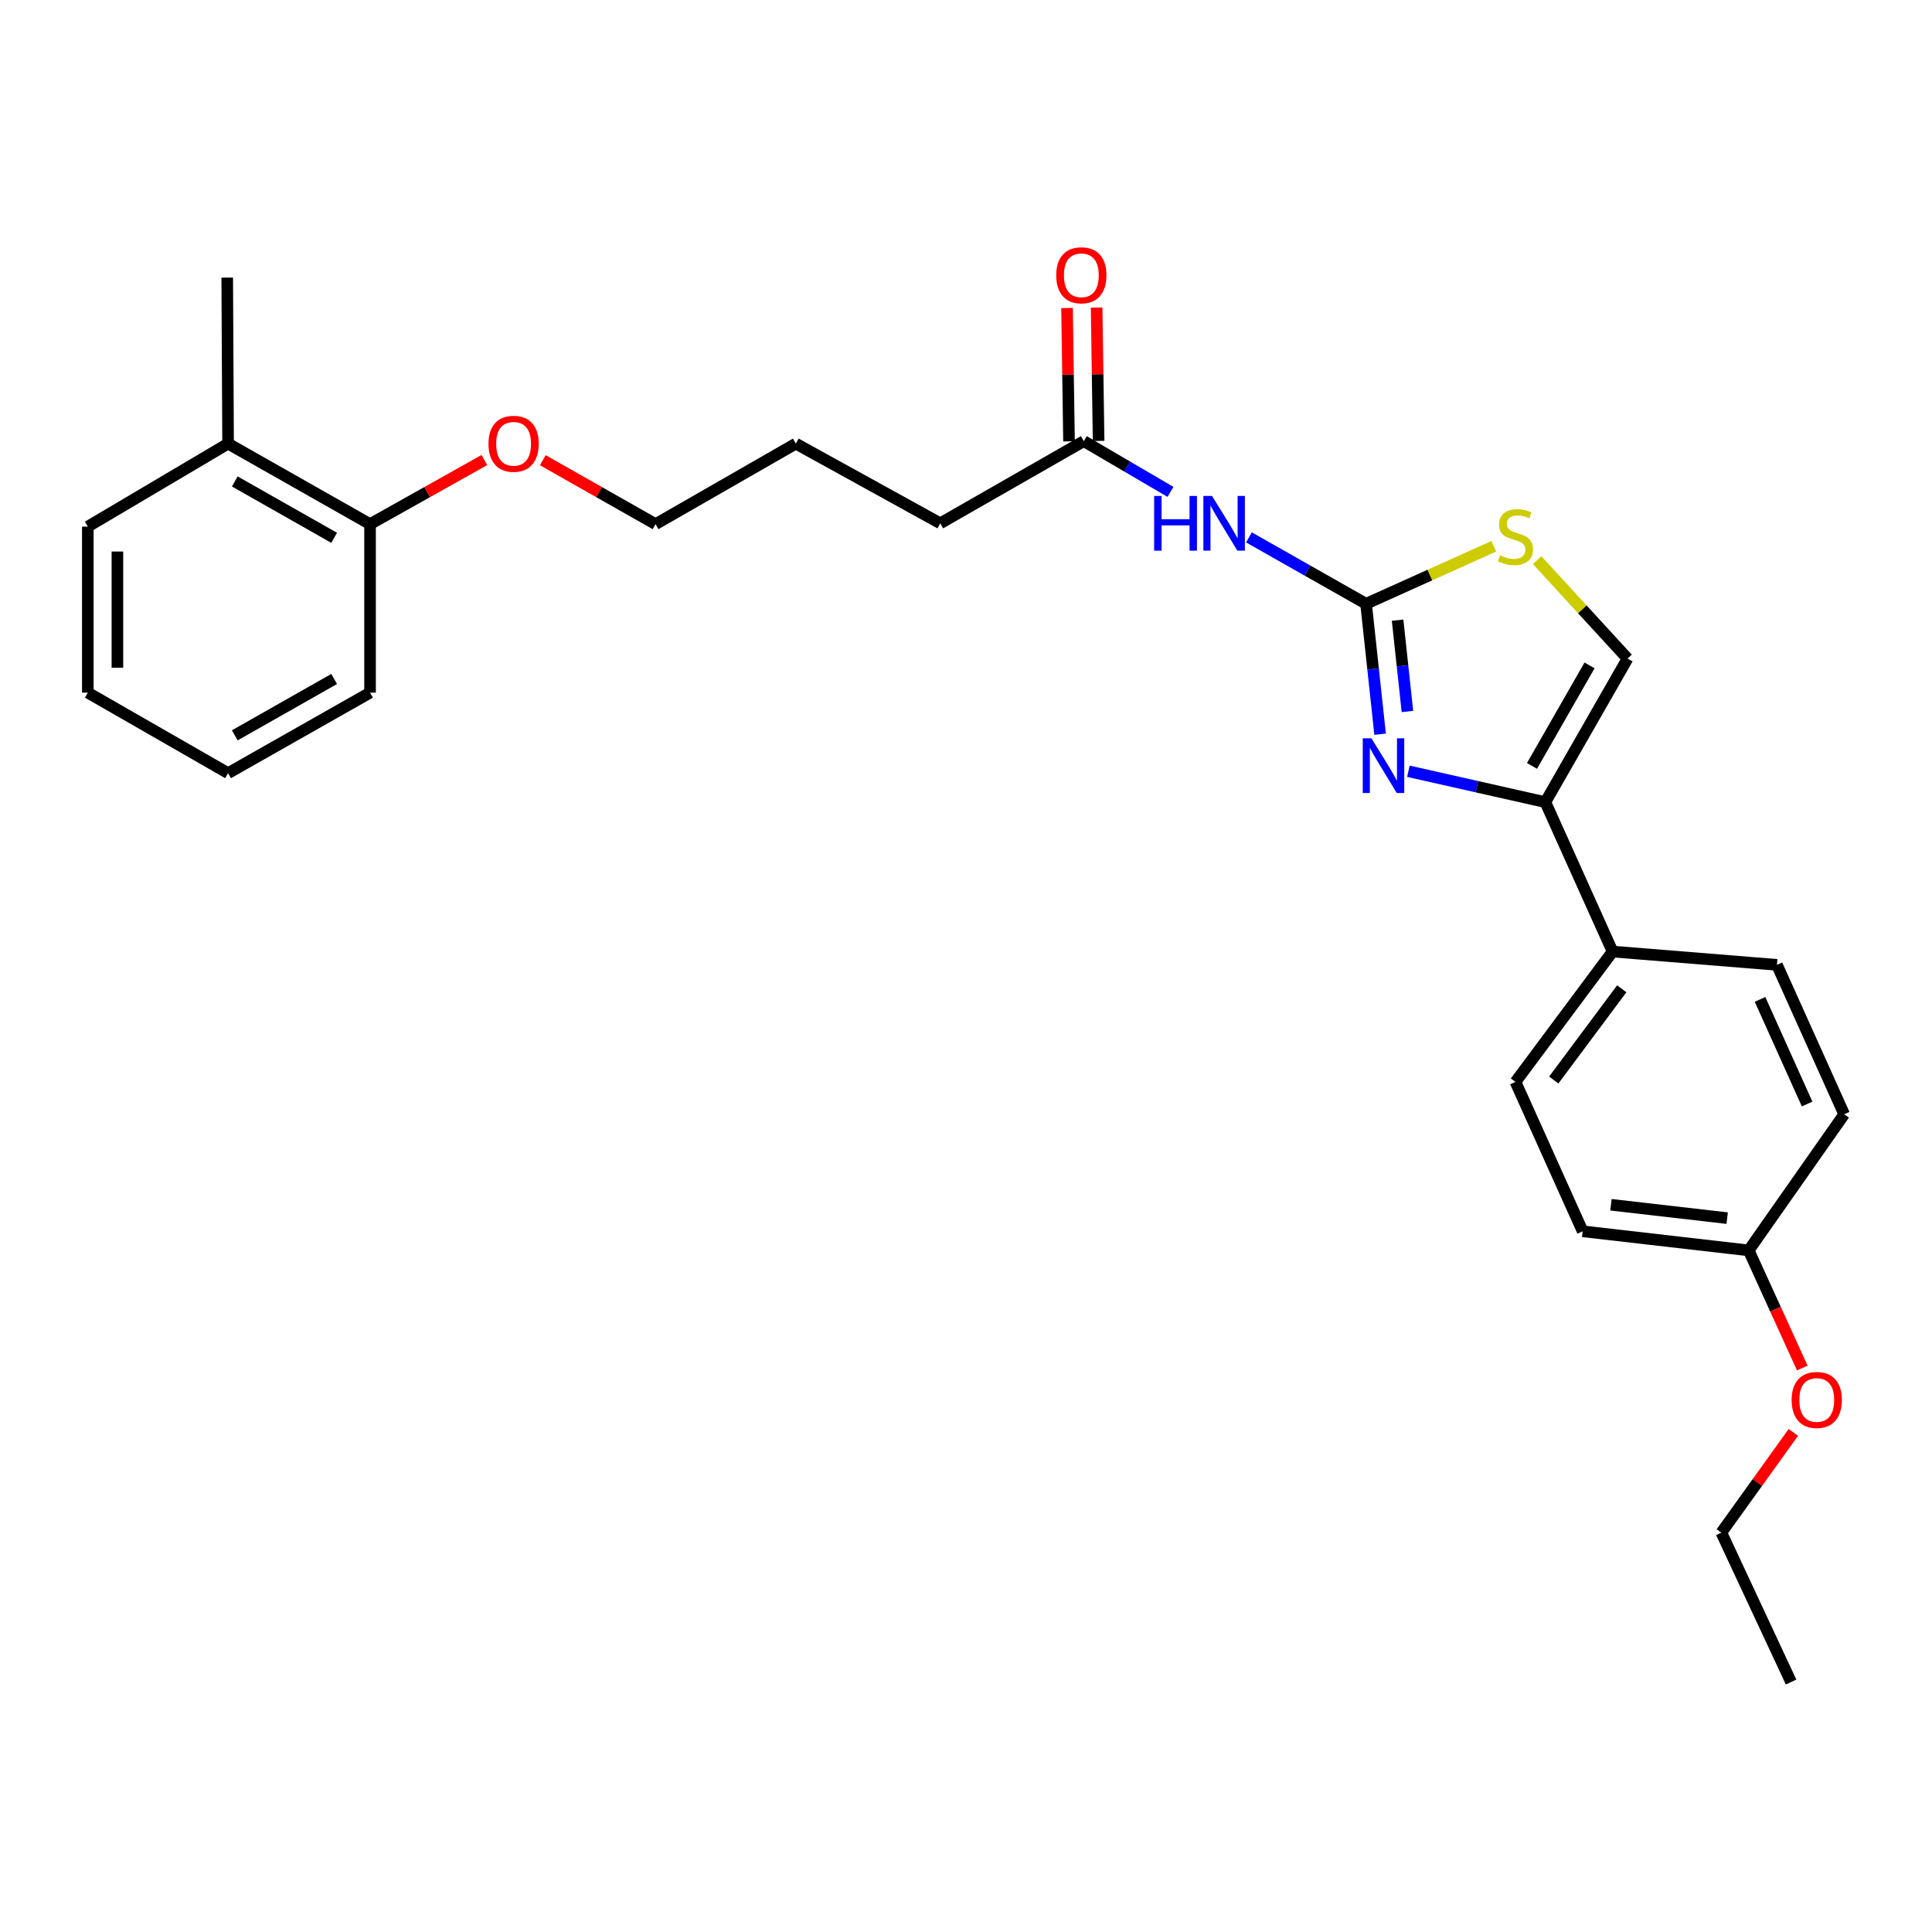 <?xml version='1.0' encoding='iso-8859-1'?>
<svg version='1.1' baseProfile='full'
              xmlns='http://www.w3.org/2000/svg'
                      xmlns:rdkit='http://www.rdkit.org/xml'
                      xmlns:xlink='http://www.w3.org/1999/xlink'
                  xml:space='preserve'
width='1000px' height='1000px' viewBox='0 0 1000 1000'>
<!-- END OF HEADER -->
<rect style='opacity:1.0;fill:#FFFFFF;stroke:none' width='1000' height='1000' x='0' y='0'> </rect>
<path class='bond-0' d='M 707.076,312.521 L 710.71,346.275' style='fill:none;fill-rule:evenodd;stroke:#000000;stroke-width:6px;stroke-linecap:butt;stroke-linejoin:miter;stroke-opacity:1' />
<path class='bond-0' d='M 710.71,346.275 L 714.344,380.029' style='fill:none;fill-rule:evenodd;stroke:#0000FF;stroke-width:6px;stroke-linecap:butt;stroke-linejoin:miter;stroke-opacity:1' />
<path class='bond-0' d='M 723.395,321.007 L 725.939,344.635' style='fill:none;fill-rule:evenodd;stroke:#000000;stroke-width:6px;stroke-linecap:butt;stroke-linejoin:miter;stroke-opacity:1' />
<path class='bond-0' d='M 725.939,344.635 L 728.483,368.263' style='fill:none;fill-rule:evenodd;stroke:#0000FF;stroke-width:6px;stroke-linecap:butt;stroke-linejoin:miter;stroke-opacity:1' />
<path class='bond-2' d='M 707.076,312.521 L 676.766,295.337' style='fill:none;fill-rule:evenodd;stroke:#000000;stroke-width:6px;stroke-linecap:butt;stroke-linejoin:miter;stroke-opacity:1' />
<path class='bond-2' d='M 676.766,295.337 L 646.457,278.153' style='fill:none;fill-rule:evenodd;stroke:#0000FF;stroke-width:6px;stroke-linecap:butt;stroke-linejoin:miter;stroke-opacity:1' />
<path class='bond-3' d='M 707.076,312.521 L 740.138,297.632' style='fill:none;fill-rule:evenodd;stroke:#000000;stroke-width:6px;stroke-linecap:butt;stroke-linejoin:miter;stroke-opacity:1' />
<path class='bond-3' d='M 740.138,297.632 L 773.2,282.744' style='fill:none;fill-rule:evenodd;stroke:#CCCC00;stroke-width:6px;stroke-linecap:butt;stroke-linejoin:miter;stroke-opacity:1' />
<path class='bond-1' d='M 728.983,399.202 L 764.427,407.194' style='fill:none;fill-rule:evenodd;stroke:#0000FF;stroke-width:6px;stroke-linecap:butt;stroke-linejoin:miter;stroke-opacity:1' />
<path class='bond-1' d='M 764.427,407.194 L 799.87,415.186' style='fill:none;fill-rule:evenodd;stroke:#000000;stroke-width:6px;stroke-linecap:butt;stroke-linejoin:miter;stroke-opacity:1' />
<path class='bond-6' d='M 799.87,415.186 L 834.674,492.528' style='fill:none;fill-rule:evenodd;stroke:#000000;stroke-width:6px;stroke-linecap:butt;stroke-linejoin:miter;stroke-opacity:1' />
<path class='bond-27' d='M 799.87,415.186 L 842.417,340.883' style='fill:none;fill-rule:evenodd;stroke:#000000;stroke-width:6px;stroke-linecap:butt;stroke-linejoin:miter;stroke-opacity:1' />
<path class='bond-27' d='M 792.96,396.43 L 822.743,344.417' style='fill:none;fill-rule:evenodd;stroke:#000000;stroke-width:6px;stroke-linecap:butt;stroke-linejoin:miter;stroke-opacity:1' />
<path class='bond-5' d='M 605.837,254.603 L 583.408,241.466' style='fill:none;fill-rule:evenodd;stroke:#0000FF;stroke-width:6px;stroke-linecap:butt;stroke-linejoin:miter;stroke-opacity:1' />
<path class='bond-5' d='M 583.408,241.466 L 560.978,228.329' style='fill:none;fill-rule:evenodd;stroke:#000000;stroke-width:6px;stroke-linecap:butt;stroke-linejoin:miter;stroke-opacity:1' />
<path class='bond-4' d='M 795.625,289.924 L 819.021,315.403' style='fill:none;fill-rule:evenodd;stroke:#CCCC00;stroke-width:6px;stroke-linecap:butt;stroke-linejoin:miter;stroke-opacity:1' />
<path class='bond-4' d='M 819.021,315.403 L 842.417,340.883' style='fill:none;fill-rule:evenodd;stroke:#000000;stroke-width:6px;stroke-linecap:butt;stroke-linejoin:miter;stroke-opacity:1' />
<path class='bond-7' d='M 568.636,228.215 L 568.123,193.706' style='fill:none;fill-rule:evenodd;stroke:#000000;stroke-width:6px;stroke-linecap:butt;stroke-linejoin:miter;stroke-opacity:1' />
<path class='bond-7' d='M 568.123,193.706 L 567.611,159.196' style='fill:none;fill-rule:evenodd;stroke:#FF0000;stroke-width:6px;stroke-linecap:butt;stroke-linejoin:miter;stroke-opacity:1' />
<path class='bond-7' d='M 553.321,228.443 L 552.808,193.933' style='fill:none;fill-rule:evenodd;stroke:#000000;stroke-width:6px;stroke-linecap:butt;stroke-linejoin:miter;stroke-opacity:1' />
<path class='bond-7' d='M 552.808,193.933 L 552.295,159.423' style='fill:none;fill-rule:evenodd;stroke:#FF0000;stroke-width:6px;stroke-linecap:butt;stroke-linejoin:miter;stroke-opacity:1' />
<path class='bond-17' d='M 560.978,228.329 L 486.674,270.867' style='fill:none;fill-rule:evenodd;stroke:#000000;stroke-width:6px;stroke-linecap:butt;stroke-linejoin:miter;stroke-opacity:1' />
<path class='bond-9' d='M 834.674,492.528 L 784.4,559.991' style='fill:none;fill-rule:evenodd;stroke:#000000;stroke-width:6px;stroke-linecap:butt;stroke-linejoin:miter;stroke-opacity:1' />
<path class='bond-9' d='M 839.415,511.8 L 804.223,559.024' style='fill:none;fill-rule:evenodd;stroke:#000000;stroke-width:6px;stroke-linecap:butt;stroke-linejoin:miter;stroke-opacity:1' />
<path class='bond-10' d='M 834.674,492.528 L 919.742,499.404' style='fill:none;fill-rule:evenodd;stroke:#000000;stroke-width:6px;stroke-linecap:butt;stroke-linejoin:miter;stroke-opacity:1' />
<path class='bond-8' d='M 191.535,271.293 L 221.122,254.7' style='fill:none;fill-rule:evenodd;stroke:#000000;stroke-width:6px;stroke-linecap:butt;stroke-linejoin:miter;stroke-opacity:1' />
<path class='bond-8' d='M 221.122,254.7 L 250.709,238.107' style='fill:none;fill-rule:evenodd;stroke:#FF0000;stroke-width:6px;stroke-linecap:butt;stroke-linejoin:miter;stroke-opacity:1' />
<path class='bond-11' d='M 191.535,271.293 L 118.057,229.622' style='fill:none;fill-rule:evenodd;stroke:#000000;stroke-width:6px;stroke-linecap:butt;stroke-linejoin:miter;stroke-opacity:1' />
<path class='bond-11' d='M 172.957,278.366 L 121.522,249.196' style='fill:none;fill-rule:evenodd;stroke:#000000;stroke-width:6px;stroke-linecap:butt;stroke-linejoin:miter;stroke-opacity:1' />
<path class='bond-19' d='M 191.535,271.293 L 191.535,358.514' style='fill:none;fill-rule:evenodd;stroke:#000000;stroke-width:6px;stroke-linecap:butt;stroke-linejoin:miter;stroke-opacity:1' />
<path class='bond-14' d='M 784.4,559.991 L 819.187,637.315' style='fill:none;fill-rule:evenodd;stroke:#000000;stroke-width:6px;stroke-linecap:butt;stroke-linejoin:miter;stroke-opacity:1' />
<path class='bond-13' d='M 919.742,499.404 L 954.545,576.754' style='fill:none;fill-rule:evenodd;stroke:#000000;stroke-width:6px;stroke-linecap:butt;stroke-linejoin:miter;stroke-opacity:1' />
<path class='bond-13' d='M 910.995,517.291 L 935.357,571.436' style='fill:none;fill-rule:evenodd;stroke:#000000;stroke-width:6px;stroke-linecap:butt;stroke-linejoin:miter;stroke-opacity:1' />
<path class='bond-18' d='M 118.057,229.622 L 117.614,143.686' style='fill:none;fill-rule:evenodd;stroke:#000000;stroke-width:6px;stroke-linecap:butt;stroke-linejoin:miter;stroke-opacity:1' />
<path class='bond-20' d='M 118.057,229.622 L 45.455,272.578' style='fill:none;fill-rule:evenodd;stroke:#000000;stroke-width:6px;stroke-linecap:butt;stroke-linejoin:miter;stroke-opacity:1' />
<path class='bond-12' d='M 905.123,647.203 L 954.545,576.754' style='fill:none;fill-rule:evenodd;stroke:#000000;stroke-width:6px;stroke-linecap:butt;stroke-linejoin:miter;stroke-opacity:1' />
<path class='bond-16' d='M 905.123,647.203 L 918.992,677.648' style='fill:none;fill-rule:evenodd;stroke:#000000;stroke-width:6px;stroke-linecap:butt;stroke-linejoin:miter;stroke-opacity:1' />
<path class='bond-16' d='M 918.992,677.648 L 932.861,708.092' style='fill:none;fill-rule:evenodd;stroke:#FF0000;stroke-width:6px;stroke-linecap:butt;stroke-linejoin:miter;stroke-opacity:1' />
<path class='bond-28' d='M 905.123,647.203 L 819.187,637.315' style='fill:none;fill-rule:evenodd;stroke:#000000;stroke-width:6px;stroke-linecap:butt;stroke-linejoin:miter;stroke-opacity:1' />
<path class='bond-28' d='M 893.983,630.503 L 833.828,623.582' style='fill:none;fill-rule:evenodd;stroke:#000000;stroke-width:6px;stroke-linecap:butt;stroke-linejoin:miter;stroke-opacity:1' />
<path class='bond-15' d='M 280.951,238.192 L 310.134,254.743' style='fill:none;fill-rule:evenodd;stroke:#FF0000;stroke-width:6px;stroke-linecap:butt;stroke-linejoin:miter;stroke-opacity:1' />
<path class='bond-15' d='M 310.134,254.743 L 339.317,271.293' style='fill:none;fill-rule:evenodd;stroke:#000000;stroke-width:6px;stroke-linecap:butt;stroke-linejoin:miter;stroke-opacity:1' />
<path class='bond-22' d='M 928.228,741.413 L 909.596,767.348' style='fill:none;fill-rule:evenodd;stroke:#FF0000;stroke-width:6px;stroke-linecap:butt;stroke-linejoin:miter;stroke-opacity:1' />
<path class='bond-22' d='M 909.596,767.348 L 890.963,793.284' style='fill:none;fill-rule:evenodd;stroke:#000000;stroke-width:6px;stroke-linecap:butt;stroke-linejoin:miter;stroke-opacity:1' />
<path class='bond-23' d='M 486.674,270.867 L 411.919,229.622' style='fill:none;fill-rule:evenodd;stroke:#000000;stroke-width:6px;stroke-linecap:butt;stroke-linejoin:miter;stroke-opacity:1' />
<path class='bond-25' d='M 191.535,358.514 L 118.057,400.184' style='fill:none;fill-rule:evenodd;stroke:#000000;stroke-width:6px;stroke-linecap:butt;stroke-linejoin:miter;stroke-opacity:1' />
<path class='bond-25' d='M 172.957,351.441 L 121.522,380.61' style='fill:none;fill-rule:evenodd;stroke:#000000;stroke-width:6px;stroke-linecap:butt;stroke-linejoin:miter;stroke-opacity:1' />
<path class='bond-29' d='M 45.455,272.578 L 45.455,358.514' style='fill:none;fill-rule:evenodd;stroke:#000000;stroke-width:6px;stroke-linecap:butt;stroke-linejoin:miter;stroke-opacity:1' />
<path class='bond-29' d='M 60.771,285.468 L 60.771,345.624' style='fill:none;fill-rule:evenodd;stroke:#000000;stroke-width:6px;stroke-linecap:butt;stroke-linejoin:miter;stroke-opacity:1' />
<path class='bond-21' d='M 339.317,271.293 L 411.919,229.622' style='fill:none;fill-rule:evenodd;stroke:#000000;stroke-width:6px;stroke-linecap:butt;stroke-linejoin:miter;stroke-opacity:1' />
<path class='bond-24' d='M 890.963,793.284 L 927.06,870.617' style='fill:none;fill-rule:evenodd;stroke:#000000;stroke-width:6px;stroke-linecap:butt;stroke-linejoin:miter;stroke-opacity:1' />
<path class='bond-26' d='M 118.057,400.184 L 45.455,358.514' style='fill:none;fill-rule:evenodd;stroke:#000000;stroke-width:6px;stroke-linecap:butt;stroke-linejoin:miter;stroke-opacity:1' />
<path  class='atom-1' d='M 709.836 382.136
L 719.116 397.136
Q 720.036 398.616, 721.516 401.296
Q 722.996 403.976, 723.076 404.136
L 723.076 382.136
L 726.836 382.136
L 726.836 410.456
L 722.956 410.456
L 712.996 394.056
Q 711.836 392.136, 710.596 389.936
Q 709.396 387.736, 709.036 387.056
L 709.036 410.456
L 705.356 410.456
L 705.356 382.136
L 709.836 382.136
' fill='#0000FF'/>
<path  class='atom-3' d='M 597.386 256.707
L 601.226 256.707
L 601.226 268.747
L 615.706 268.747
L 615.706 256.707
L 619.546 256.707
L 619.546 285.027
L 615.706 285.027
L 615.706 271.947
L 601.226 271.947
L 601.226 285.027
L 597.386 285.027
L 597.386 256.707
' fill='#0000FF'/>
<path  class='atom-3' d='M 627.346 256.707
L 636.626 271.707
Q 637.546 273.187, 639.026 275.867
Q 640.506 278.547, 640.586 278.707
L 640.586 256.707
L 644.346 256.707
L 644.346 285.027
L 640.466 285.027
L 630.506 268.627
Q 629.346 266.707, 628.106 264.507
Q 626.906 262.307, 626.546 261.627
L 626.546 285.027
L 622.866 285.027
L 622.866 256.707
L 627.346 256.707
' fill='#0000FF'/>
<path  class='atom-4' d='M 776.4 287.42
Q 776.72 287.54, 778.04 288.1
Q 779.36 288.66, 780.8 289.02
Q 782.28 289.34, 783.72 289.34
Q 786.4 289.34, 787.96 288.06
Q 789.52 286.74, 789.52 284.46
Q 789.52 282.9, 788.72 281.94
Q 787.96 280.98, 786.76 280.46
Q 785.56 279.94, 783.56 279.34
Q 781.04 278.58, 779.52 277.86
Q 778.04 277.14, 776.96 275.62
Q 775.92 274.1, 775.92 271.54
Q 775.92 267.98, 778.32 265.78
Q 780.76 263.58, 785.56 263.58
Q 788.84 263.58, 792.56 265.14
L 791.64 268.22
Q 788.24 266.82, 785.68 266.82
Q 782.92 266.82, 781.4 267.98
Q 779.88 269.1, 779.92 271.06
Q 779.92 272.58, 780.68 273.5
Q 781.48 274.42, 782.6 274.94
Q 783.76 275.46, 785.68 276.06
Q 788.24 276.86, 789.76 277.66
Q 791.28 278.46, 792.36 280.1
Q 793.48 281.7, 793.48 284.46
Q 793.48 288.38, 790.84 290.5
Q 788.24 292.58, 783.88 292.58
Q 781.36 292.58, 779.44 292.02
Q 777.56 291.5, 775.32 290.58
L 776.4 287.42
' fill='#CCCC00'/>
<path  class='atom-8' d='M 546.702 142.481
Q 546.702 135.681, 550.062 131.881
Q 553.422 128.081, 559.702 128.081
Q 565.982 128.081, 569.342 131.881
Q 572.702 135.681, 572.702 142.481
Q 572.702 149.361, 569.302 153.281
Q 565.902 157.161, 559.702 157.161
Q 553.462 157.161, 550.062 153.281
Q 546.702 149.401, 546.702 142.481
M 559.702 153.961
Q 564.022 153.961, 566.342 151.081
Q 568.702 148.161, 568.702 142.481
Q 568.702 136.921, 566.342 134.121
Q 564.022 131.281, 559.702 131.281
Q 555.382 131.281, 553.022 134.081
Q 550.702 136.881, 550.702 142.481
Q 550.702 148.201, 553.022 151.081
Q 555.382 153.961, 559.702 153.961
' fill='#FF0000'/>
<path  class='atom-16' d='M 252.839 229.702
Q 252.839 222.902, 256.199 219.102
Q 259.559 215.302, 265.839 215.302
Q 272.119 215.302, 275.479 219.102
Q 278.839 222.902, 278.839 229.702
Q 278.839 236.582, 275.439 240.502
Q 272.039 244.382, 265.839 244.382
Q 259.599 244.382, 256.199 240.502
Q 252.839 236.622, 252.839 229.702
M 265.839 241.182
Q 270.159 241.182, 272.479 238.302
Q 274.839 235.382, 274.839 229.702
Q 274.839 224.142, 272.479 221.342
Q 270.159 218.502, 265.839 218.502
Q 261.519 218.502, 259.159 221.302
Q 256.839 224.102, 256.839 229.702
Q 256.839 235.422, 259.159 238.302
Q 261.519 241.182, 265.839 241.182
' fill='#FF0000'/>
<path  class='atom-17' d='M 927.352 724.616
Q 927.352 717.816, 930.712 714.016
Q 934.072 710.216, 940.352 710.216
Q 946.632 710.216, 949.992 714.016
Q 953.352 717.816, 953.352 724.616
Q 953.352 731.496, 949.952 735.416
Q 946.552 739.296, 940.352 739.296
Q 934.112 739.296, 930.712 735.416
Q 927.352 731.536, 927.352 724.616
M 940.352 736.096
Q 944.672 736.096, 946.992 733.216
Q 949.352 730.296, 949.352 724.616
Q 949.352 719.056, 946.992 716.256
Q 944.672 713.416, 940.352 713.416
Q 936.032 713.416, 933.672 716.216
Q 931.352 719.016, 931.352 724.616
Q 931.352 730.336, 933.672 733.216
Q 936.032 736.096, 940.352 736.096
' fill='#FF0000'/>
</svg>
